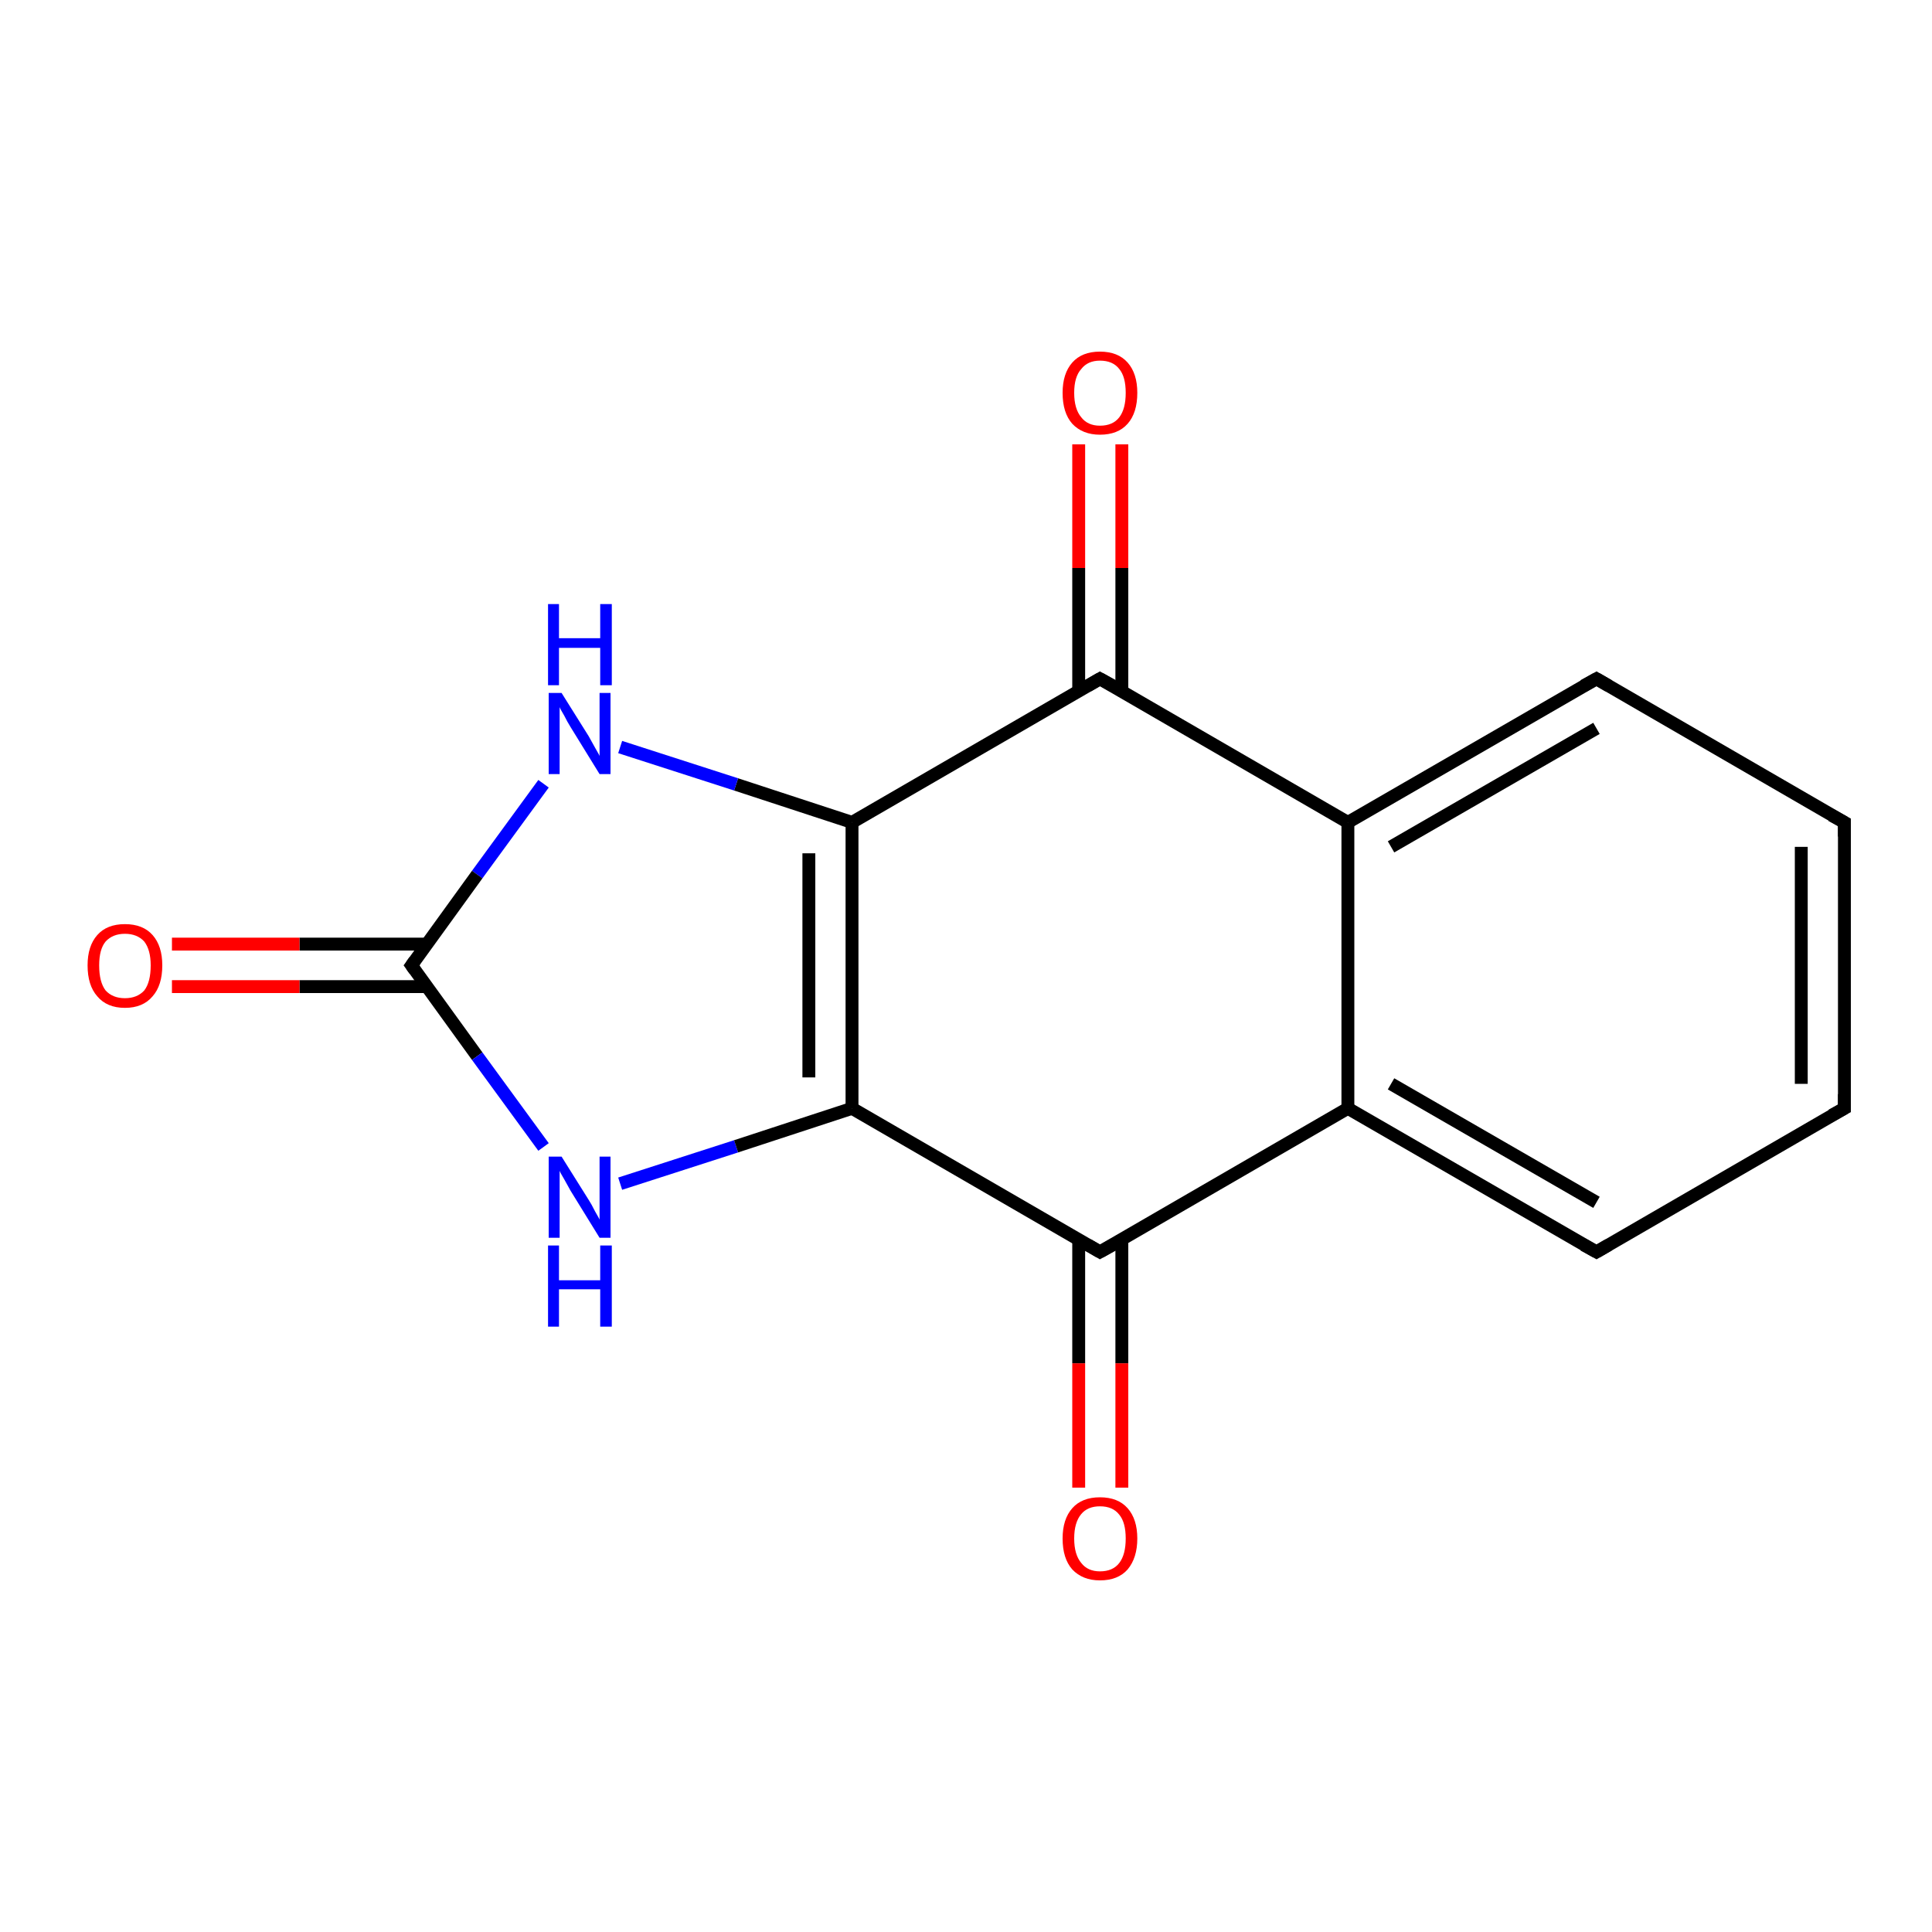 <?xml version='1.0' encoding='iso-8859-1'?>
<svg version='1.1' baseProfile='full'
              xmlns='http://www.w3.org/2000/svg'
                      xmlns:rdkit='http://www.rdkit.org/xml'
                      xmlns:xlink='http://www.w3.org/1999/xlink'
                  xml:space='preserve'
width='300px' height='300px' viewBox='0 0 300 300'>
<!-- END OF HEADER -->
<rect style='opacity:1.0;fill:#FFFFFF;stroke:none' width='300.0' height='300.0' x='0.0' y='0.0'> </rect>
<path class='bond-0 atom-0 atom-1' d='M 174.2,69.0 L 174.2,88.2' style='fill:none;fill-rule:evenodd;stroke:#FF0000;stroke-width:2.0px;stroke-linecap:butt;stroke-linejoin:miter;stroke-opacity:1' />
<path class='bond-0 atom-0 atom-1' d='M 174.2,88.2 L 174.2,107.4' style='fill:none;fill-rule:evenodd;stroke:#000000;stroke-width:2.0px;stroke-linecap:butt;stroke-linejoin:miter;stroke-opacity:1' />
<path class='bond-0 atom-0 atom-1' d='M 167.5,69.0 L 167.5,88.2' style='fill:none;fill-rule:evenodd;stroke:#FF0000;stroke-width:2.0px;stroke-linecap:butt;stroke-linejoin:miter;stroke-opacity:1' />
<path class='bond-0 atom-0 atom-1' d='M 167.5,88.2 L 167.5,107.4' style='fill:none;fill-rule:evenodd;stroke:#000000;stroke-width:2.0px;stroke-linecap:butt;stroke-linejoin:miter;stroke-opacity:1' />
<path class='bond-1 atom-1 atom-2' d='M 170.8,105.4 L 132.3,127.7' style='fill:none;fill-rule:evenodd;stroke:#000000;stroke-width:2.0px;stroke-linecap:butt;stroke-linejoin:miter;stroke-opacity:1' />
<path class='bond-2 atom-2 atom-3' d='M 132.3,127.7 L 114.3,121.8' style='fill:none;fill-rule:evenodd;stroke:#000000;stroke-width:2.0px;stroke-linecap:butt;stroke-linejoin:miter;stroke-opacity:1' />
<path class='bond-2 atom-2 atom-3' d='M 114.3,121.8 L 96.3,116.0' style='fill:none;fill-rule:evenodd;stroke:#0000FF;stroke-width:2.0px;stroke-linecap:butt;stroke-linejoin:miter;stroke-opacity:1' />
<path class='bond-3 atom-3 atom-4' d='M 84.4,121.7 L 74.1,135.8' style='fill:none;fill-rule:evenodd;stroke:#0000FF;stroke-width:2.0px;stroke-linecap:butt;stroke-linejoin:miter;stroke-opacity:1' />
<path class='bond-3 atom-3 atom-4' d='M 74.1,135.8 L 63.9,149.9' style='fill:none;fill-rule:evenodd;stroke:#000000;stroke-width:2.0px;stroke-linecap:butt;stroke-linejoin:miter;stroke-opacity:1' />
<path class='bond-4 atom-4 atom-5' d='M 66.3,146.6 L 46.5,146.6' style='fill:none;fill-rule:evenodd;stroke:#000000;stroke-width:2.0px;stroke-linecap:butt;stroke-linejoin:miter;stroke-opacity:1' />
<path class='bond-4 atom-4 atom-5' d='M 46.5,146.6 L 26.7,146.6' style='fill:none;fill-rule:evenodd;stroke:#FF0000;stroke-width:2.0px;stroke-linecap:butt;stroke-linejoin:miter;stroke-opacity:1' />
<path class='bond-4 atom-4 atom-5' d='M 66.3,153.2 L 46.5,153.2' style='fill:none;fill-rule:evenodd;stroke:#000000;stroke-width:2.0px;stroke-linecap:butt;stroke-linejoin:miter;stroke-opacity:1' />
<path class='bond-4 atom-4 atom-5' d='M 46.5,153.2 L 26.7,153.2' style='fill:none;fill-rule:evenodd;stroke:#FF0000;stroke-width:2.0px;stroke-linecap:butt;stroke-linejoin:miter;stroke-opacity:1' />
<path class='bond-5 atom-4 atom-6' d='M 63.9,149.9 L 74.1,164.0' style='fill:none;fill-rule:evenodd;stroke:#000000;stroke-width:2.0px;stroke-linecap:butt;stroke-linejoin:miter;stroke-opacity:1' />
<path class='bond-5 atom-4 atom-6' d='M 74.1,164.0 L 84.4,178.1' style='fill:none;fill-rule:evenodd;stroke:#0000FF;stroke-width:2.0px;stroke-linecap:butt;stroke-linejoin:miter;stroke-opacity:1' />
<path class='bond-6 atom-6 atom-7' d='M 96.3,183.8 L 114.3,178.0' style='fill:none;fill-rule:evenodd;stroke:#0000FF;stroke-width:2.0px;stroke-linecap:butt;stroke-linejoin:miter;stroke-opacity:1' />
<path class='bond-6 atom-6 atom-7' d='M 114.3,178.0 L 132.3,172.1' style='fill:none;fill-rule:evenodd;stroke:#000000;stroke-width:2.0px;stroke-linecap:butt;stroke-linejoin:miter;stroke-opacity:1' />
<path class='bond-7 atom-7 atom-8' d='M 132.3,172.1 L 170.8,194.4' style='fill:none;fill-rule:evenodd;stroke:#000000;stroke-width:2.0px;stroke-linecap:butt;stroke-linejoin:miter;stroke-opacity:1' />
<path class='bond-8 atom-8 atom-9' d='M 167.5,192.4 L 167.5,211.7' style='fill:none;fill-rule:evenodd;stroke:#000000;stroke-width:2.0px;stroke-linecap:butt;stroke-linejoin:miter;stroke-opacity:1' />
<path class='bond-8 atom-8 atom-9' d='M 167.5,211.7 L 167.5,231.0' style='fill:none;fill-rule:evenodd;stroke:#FF0000;stroke-width:2.0px;stroke-linecap:butt;stroke-linejoin:miter;stroke-opacity:1' />
<path class='bond-8 atom-8 atom-9' d='M 174.2,192.4 L 174.2,211.7' style='fill:none;fill-rule:evenodd;stroke:#000000;stroke-width:2.0px;stroke-linecap:butt;stroke-linejoin:miter;stroke-opacity:1' />
<path class='bond-8 atom-8 atom-9' d='M 174.2,211.7 L 174.2,231.0' style='fill:none;fill-rule:evenodd;stroke:#FF0000;stroke-width:2.0px;stroke-linecap:butt;stroke-linejoin:miter;stroke-opacity:1' />
<path class='bond-9 atom-8 atom-10' d='M 170.8,194.4 L 209.3,172.1' style='fill:none;fill-rule:evenodd;stroke:#000000;stroke-width:2.0px;stroke-linecap:butt;stroke-linejoin:miter;stroke-opacity:1' />
<path class='bond-10 atom-10 atom-11' d='M 209.3,172.1 L 247.9,194.4' style='fill:none;fill-rule:evenodd;stroke:#000000;stroke-width:2.0px;stroke-linecap:butt;stroke-linejoin:miter;stroke-opacity:1' />
<path class='bond-10 atom-10 atom-11' d='M 216.0,168.3 L 247.9,186.7' style='fill:none;fill-rule:evenodd;stroke:#000000;stroke-width:2.0px;stroke-linecap:butt;stroke-linejoin:miter;stroke-opacity:1' />
<path class='bond-11 atom-11 atom-12' d='M 247.9,194.4 L 286.4,172.1' style='fill:none;fill-rule:evenodd;stroke:#000000;stroke-width:2.0px;stroke-linecap:butt;stroke-linejoin:miter;stroke-opacity:1' />
<path class='bond-12 atom-12 atom-13' d='M 286.4,172.1 L 286.4,127.7' style='fill:none;fill-rule:evenodd;stroke:#000000;stroke-width:2.0px;stroke-linecap:butt;stroke-linejoin:miter;stroke-opacity:1' />
<path class='bond-12 atom-12 atom-13' d='M 279.7,168.3 L 279.7,131.5' style='fill:none;fill-rule:evenodd;stroke:#000000;stroke-width:2.0px;stroke-linecap:butt;stroke-linejoin:miter;stroke-opacity:1' />
<path class='bond-13 atom-13 atom-14' d='M 286.4,127.7 L 247.9,105.4' style='fill:none;fill-rule:evenodd;stroke:#000000;stroke-width:2.0px;stroke-linecap:butt;stroke-linejoin:miter;stroke-opacity:1' />
<path class='bond-14 atom-14 atom-15' d='M 247.9,105.4 L 209.3,127.7' style='fill:none;fill-rule:evenodd;stroke:#000000;stroke-width:2.0px;stroke-linecap:butt;stroke-linejoin:miter;stroke-opacity:1' />
<path class='bond-14 atom-14 atom-15' d='M 247.9,113.1 L 216.0,131.5' style='fill:none;fill-rule:evenodd;stroke:#000000;stroke-width:2.0px;stroke-linecap:butt;stroke-linejoin:miter;stroke-opacity:1' />
<path class='bond-15 atom-15 atom-1' d='M 209.3,127.7 L 170.8,105.4' style='fill:none;fill-rule:evenodd;stroke:#000000;stroke-width:2.0px;stroke-linecap:butt;stroke-linejoin:miter;stroke-opacity:1' />
<path class='bond-16 atom-7 atom-2' d='M 132.3,172.1 L 132.3,127.7' style='fill:none;fill-rule:evenodd;stroke:#000000;stroke-width:2.0px;stroke-linecap:butt;stroke-linejoin:miter;stroke-opacity:1' />
<path class='bond-16 atom-7 atom-2' d='M 125.6,167.3 L 125.6,132.5' style='fill:none;fill-rule:evenodd;stroke:#000000;stroke-width:2.0px;stroke-linecap:butt;stroke-linejoin:miter;stroke-opacity:1' />
<path class='bond-17 atom-15 atom-10' d='M 209.3,127.7 L 209.3,172.1' style='fill:none;fill-rule:evenodd;stroke:#000000;stroke-width:2.0px;stroke-linecap:butt;stroke-linejoin:miter;stroke-opacity:1' />
<path d='M 168.9,106.5 L 170.8,105.4 L 172.8,106.5' style='fill:none;stroke:#000000;stroke-width:2.0px;stroke-linecap:butt;stroke-linejoin:miter;stroke-opacity:1;' />
<path d='M 64.4,149.2 L 63.9,149.9 L 64.4,150.6' style='fill:none;stroke:#000000;stroke-width:2.0px;stroke-linecap:butt;stroke-linejoin:miter;stroke-opacity:1;' />
<path d='M 168.9,193.3 L 170.8,194.4 L 172.8,193.3' style='fill:none;stroke:#000000;stroke-width:2.0px;stroke-linecap:butt;stroke-linejoin:miter;stroke-opacity:1;' />
<path d='M 245.9,193.3 L 247.9,194.4 L 249.8,193.3' style='fill:none;stroke:#000000;stroke-width:2.0px;stroke-linecap:butt;stroke-linejoin:miter;stroke-opacity:1;' />
<path d='M 284.4,173.2 L 286.4,172.1 L 286.4,169.9' style='fill:none;stroke:#000000;stroke-width:2.0px;stroke-linecap:butt;stroke-linejoin:miter;stroke-opacity:1;' />
<path d='M 286.4,129.9 L 286.4,127.7 L 284.4,126.6' style='fill:none;stroke:#000000;stroke-width:2.0px;stroke-linecap:butt;stroke-linejoin:miter;stroke-opacity:1;' />
<path d='M 249.8,106.5 L 247.9,105.4 L 245.9,106.5' style='fill:none;stroke:#000000;stroke-width:2.0px;stroke-linecap:butt;stroke-linejoin:miter;stroke-opacity:1;' />
<path class='atom-0' d='M 165.0 61.0
Q 165.0 58.0, 166.5 56.3
Q 168.0 54.6, 170.8 54.6
Q 173.6 54.6, 175.1 56.3
Q 176.6 58.0, 176.6 61.0
Q 176.6 64.1, 175.1 65.8
Q 173.6 67.5, 170.8 67.5
Q 168.1 67.5, 166.5 65.8
Q 165.0 64.1, 165.0 61.0
M 170.8 66.1
Q 172.8 66.1, 173.8 64.8
Q 174.8 63.5, 174.8 61.0
Q 174.8 58.5, 173.8 57.3
Q 172.8 56.0, 170.8 56.0
Q 168.9 56.0, 167.9 57.3
Q 166.8 58.5, 166.8 61.0
Q 166.8 63.5, 167.9 64.8
Q 168.9 66.1, 170.8 66.1
' fill='#FF0000'/>
<path class='atom-3' d='M 87.2 107.6
L 91.4 114.3
Q 91.8 115.0, 92.4 116.1
Q 93.1 117.3, 93.1 117.4
L 93.1 107.6
L 94.8 107.6
L 94.8 120.2
L 93.1 120.2
L 88.6 112.9
Q 88.1 112.1, 87.6 111.1
Q 87.0 110.1, 86.9 109.8
L 86.9 120.2
L 85.2 120.2
L 85.2 107.6
L 87.2 107.6
' fill='#0000FF'/>
<path class='atom-3' d='M 85.1 93.8
L 86.8 93.8
L 86.8 99.1
L 93.2 99.1
L 93.2 93.8
L 95.0 93.8
L 95.0 106.4
L 93.2 106.4
L 93.2 100.6
L 86.8 100.6
L 86.8 106.4
L 85.1 106.4
L 85.1 93.8
' fill='#0000FF'/>
<path class='atom-5' d='M 13.6 149.9
Q 13.6 146.9, 15.1 145.2
Q 16.6 143.5, 19.4 143.5
Q 22.2 143.5, 23.7 145.2
Q 25.2 146.9, 25.2 149.9
Q 25.2 153.0, 23.7 154.7
Q 22.2 156.5, 19.4 156.5
Q 16.6 156.5, 15.1 154.7
Q 13.6 153.0, 13.6 149.9
M 19.4 155.0
Q 21.3 155.0, 22.4 153.8
Q 23.4 152.5, 23.4 149.9
Q 23.4 147.5, 22.4 146.2
Q 21.3 145.0, 19.4 145.0
Q 17.5 145.0, 16.4 146.2
Q 15.4 147.4, 15.4 149.9
Q 15.4 152.5, 16.4 153.8
Q 17.5 155.0, 19.4 155.0
' fill='#FF0000'/>
<path class='atom-6' d='M 87.2 179.6
L 91.4 186.3
Q 91.8 186.9, 92.4 188.1
Q 93.1 189.3, 93.1 189.4
L 93.1 179.6
L 94.8 179.6
L 94.8 192.2
L 93.1 192.2
L 88.6 184.9
Q 88.1 184.0, 87.6 183.1
Q 87.0 182.1, 86.9 181.8
L 86.9 192.2
L 85.2 192.2
L 85.2 179.6
L 87.2 179.6
' fill='#0000FF'/>
<path class='atom-6' d='M 85.1 193.4
L 86.8 193.4
L 86.8 198.8
L 93.2 198.8
L 93.2 193.4
L 95.0 193.4
L 95.0 206.0
L 93.2 206.0
L 93.2 200.2
L 86.8 200.2
L 86.8 206.0
L 85.1 206.0
L 85.1 193.4
' fill='#0000FF'/>
<path class='atom-9' d='M 165.0 238.9
Q 165.0 235.9, 166.5 234.2
Q 168.0 232.5, 170.8 232.5
Q 173.6 232.5, 175.1 234.2
Q 176.6 235.9, 176.6 238.9
Q 176.6 241.9, 175.1 243.7
Q 173.6 245.4, 170.8 245.4
Q 168.1 245.4, 166.5 243.7
Q 165.0 242.0, 165.0 238.9
M 170.8 244.0
Q 172.8 244.0, 173.8 242.7
Q 174.8 241.4, 174.8 238.9
Q 174.8 236.4, 173.8 235.2
Q 172.8 233.9, 170.8 233.9
Q 168.9 233.9, 167.9 235.1
Q 166.8 236.4, 166.8 238.9
Q 166.8 241.4, 167.9 242.7
Q 168.9 244.0, 170.8 244.0
' fill='#FF0000'/>
</svg>
